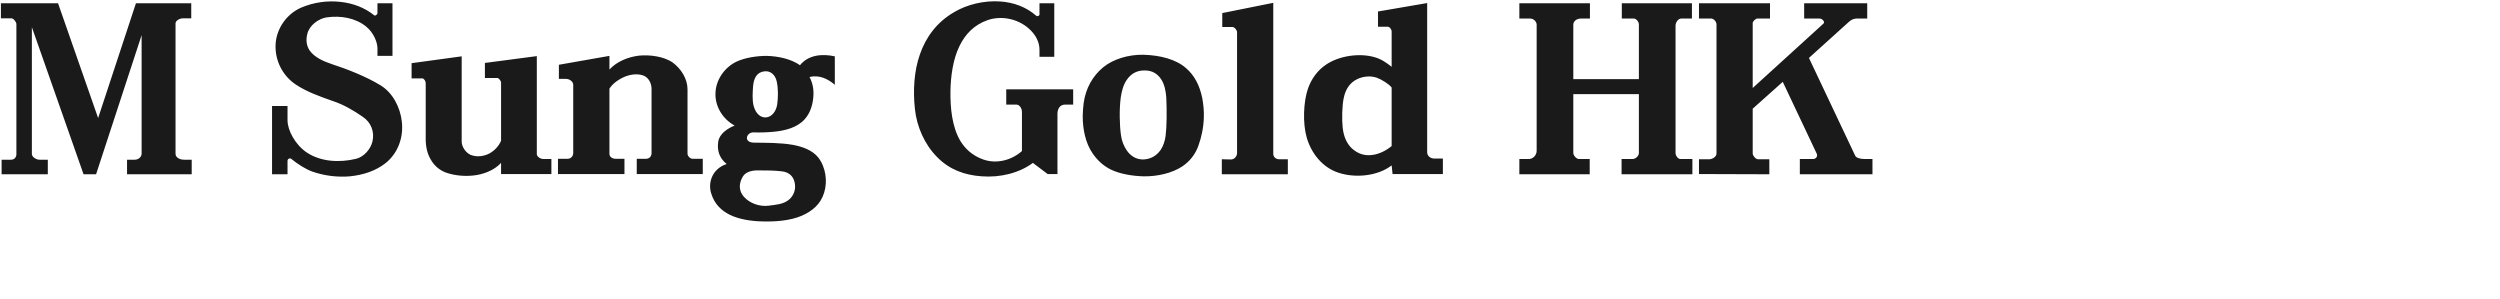 <svg 
 xmlns="http://www.w3.org/2000/svg"
 xmlns:xlink="http://www.w3.org/1999/xlink"
 width="209.197mm" height="25.047mm">
<path fill-rule="evenodd"  fill="rgb(26, 26, 26)"
 d="M589.749,50.293 L592.197,50.293 L592.197,55.117 L569.227,55.117 L569.227,50.293 L573.403,50.293 C574.339,50.293 574.987,49.429 574.555,48.565 L563.826,25.883 L554.321,34.379 L554.321,48.565 C554.321,49.213 555.258,50.365 555.978,50.365 L559.578,50.365 L559.578,55.117 L537.328,55.045 L537.328,50.365 L540.640,50.365 C541.432,50.365 542.872,49.645 542.872,48.565 L542.872,7.737 C542.872,6.801 541.936,5.865 541.216,5.865 L537.328,5.865 L537.328,1.041 L559.794,1.041 L559.794,5.865 L555.762,5.865 C555.258,5.865 554.321,6.801 554.321,7.233 L554.321,27.827 L576.715,7.449 C577.219,6.945 576.427,5.865 575.419,5.865 L570.595,5.865 L570.595,1.041 L590.541,1.041 L590.541,5.865 L587.228,5.865 C586.292,5.865 585.500,6.225 584.708,6.945 L572.107,18.322 L586.724,49.213 C587.084,50.005 588.452,50.293 589.749,50.293 ZM512.851,50.293 L516.307,50.293 C517.315,50.293 518.323,49.285 518.323,48.421 L518.323,29.771 L497.585,29.771 L497.585,48.349 C497.585,49.213 498.594,50.293 499.386,50.293 L502.770,50.293 L502.770,55.117 L480.520,55.117 L480.520,50.293 L483.544,50.293 C484.696,50.293 485.992,49.213 485.992,47.701 L485.992,7.737 C485.992,7.017 485.200,5.865 483.904,5.865 L480.520,5.865 L480.520,1.041 L502.842,1.041 L502.842,5.865 L500.034,5.865 C498.594,5.865 497.585,6.729 497.585,7.809 L497.585,25.019 L518.323,25.019 L518.323,7.737 C518.323,6.873 517.459,5.865 516.739,5.865 L512.923,5.865 L512.923,1.041 L535.101,1.041 L535.101,5.865 L531.716,5.865 C530.780,5.865 529.916,7.017 529.916,8.169 L529.916,48.349 C529.916,49.357 530.780,50.293 531.428,50.293 L535.245,50.293 L535.245,55.117 L512.851,55.117 L512.851,50.293 ZM440.132,52.309 C435.739,55.693 428.683,56.413 423.282,54.613 C418.242,52.957 414.713,48.493 413.273,43.524 C411.977,38.988 412.193,32.219 413.705,27.899 C414.785,24.947 416.658,22.210 419.538,20.338 C423.570,17.674 429.907,16.666 434.803,18.106 C436.891,18.682 438.692,19.978 440.132,21.130 L440.132,9.969 C440.132,9.249 439.484,8.457 438.908,8.457 L435.811,8.457 L435.811,3.633 L451.365,0.969 L451.365,48.133 C451.365,49.213 452.229,50.149 453.741,50.149 L456.333,50.149 L456.333,55.045 L440.420,55.045 L440.132,52.309 ZM440.132,27.683 C439.340,26.603 436.891,25.091 435.451,24.587 C433.435,23.866 431.059,24.155 429.259,25.019 C426.810,26.171 425.514,28.403 425.010,30.851 C424.434,33.299 424.362,37.908 424.650,40.428 C424.938,42.876 425.730,45.252 427.603,46.980 C429.475,48.637 431.563,49.357 434.083,48.997 C436.315,48.709 438.475,47.557 440.132,46.188 L440.132,27.683 ZM386.418,50.365 L389.298,50.437 C390.451,50.437 391.243,49.357 391.243,48.421 L391.243,10.185 C391.243,9.537 390.451,8.529 389.730,8.529 L386.562,8.529 L386.562,4.137 L402.692,0.896 L402.692,48.709 C402.692,49.573 403.484,50.365 404.492,50.365 L407.300,50.365 L407.300,55.117 L386.418,55.117 L386.418,50.365 ZM379.006,46.116 C377.998,48.925 376.198,51.085 373.966,52.597 C370.653,54.829 365.829,55.837 361.725,55.765 C358.268,55.693 354.236,55.045 351.284,53.605 C348.980,52.453 347.035,50.725 345.451,48.349 C343.363,45.252 342.427,41.004 342.427,36.756 C342.427,35.387 342.571,34.019 342.715,32.651 C343.363,27.899 345.595,24.010 348.908,21.274 C352.076,18.682 356.900,17.242 361.581,17.314 C366.909,17.458 371.950,18.754 375.118,21.562 C377.638,23.722 379.366,26.819 380.230,30.995 C380.590,32.939 380.806,35.027 380.734,37.044 C380.662,40.212 380.014,43.308 379.006,46.116 ZM368.853,30.779 C368.709,28.763 368.277,26.747 367.341,25.235 C366.261,23.506 364.605,22.282 362.085,22.282 C359.348,22.210 357.548,23.506 356.324,25.307 C355.244,26.891 354.740,28.907 354.452,30.851 C353.948,34.739 354.092,39.780 354.524,42.732 C354.740,44.460 355.388,46.188 356.396,47.629 C357.548,49.285 359.276,50.437 361.509,50.437 C364.029,50.365 365.901,49.141 367.125,47.341 C367.917,46.116 368.421,44.604 368.637,43.020 C368.997,40.284 369.069,34.955 368.853,30.779 ZM334.439,35.964 L334.439,55.045 L331.343,55.045 L326.663,51.517 C322.342,54.757 316.294,56.197 310.533,55.765 C305.133,55.405 300.308,53.677 296.420,49.717 C292.388,45.684 289.939,39.996 289.363,34.523 C288.715,28.691 289.075,22.426 290.947,17.170 C292.820,11.769 296.276,7.017 301.748,3.849 C305.853,1.401 311.253,0.104 316.366,0.464 C320.542,0.752 324.574,2.193 327.743,5.001 C328.103,5.289 328.751,5.001 328.751,4.569 L328.751,1.041 L333.431,1.041 L333.431,17.962 L328.751,17.962 L328.751,15.730 C328.751,13.570 327.815,11.121 325.222,8.889 C321.766,5.937 316.726,4.857 312.333,6.369 C308.013,7.881 305.205,10.905 303.405,14.650 C301.388,18.826 300.668,24.155 300.596,28.835 C300.524,34.163 301.100,39.996 303.621,44.388 C305.205,47.052 307.509,49.213 310.965,50.437 C315.214,51.949 319.966,50.653 323.206,47.773 L323.206,35.387 C323.206,34.235 322.414,33.083 321.478,33.083 L318.238,33.083 L318.238,28.259 L339.408,28.259 L339.408,33.083 L336.815,33.083 C335.159,33.083 334.439,34.523 334.439,35.964 ZM256.031,24.371 C256.967,26.099 257.399,28.187 257.255,30.275 C257.111,32.939 256.319,35.676 254.519,37.692 C252.143,40.356 248.399,41.292 244.870,41.652 C242.782,41.868 240.334,41.940 238.390,41.868 C237.094,41.796 236.158,42.804 236.230,43.740 C236.302,44.460 236.878,45.036 238.318,45.108 C242.422,45.180 246.814,45.108 250.847,45.828 C253.871,46.404 256.895,47.485 258.767,49.789 C261.144,52.813 261.792,57.349 260.640,60.950 C259.560,64.550 256.895,66.782 253.583,68.222 C249.911,69.806 245.158,70.166 240.910,70.022 C237.670,69.950 233.709,69.374 230.829,67.934 C228.165,66.638 226.005,64.550 224.997,61.382 C224.349,59.510 224.493,57.637 225.141,56.053 C225.933,54.109 227.589,52.597 229.821,51.877 C227.517,50.005 226.725,47.629 227.157,44.748 C227.589,42.228 230.181,40.572 232.341,39.708 C228.597,37.692 226.005,33.587 226.293,29.195 C226.509,25.019 229.317,21.130 233.133,19.402 C235.725,18.250 239.326,17.674 242.422,17.674 C246.166,17.746 250.271,18.682 253.007,20.626 C255.671,17.314 260.064,16.954 264.024,17.818 L264.024,26.819 C261.864,24.947 259.056,23.578 256.031,24.371 ZM235.221,62.174 C237.094,64.334 240.262,65.414 243.070,65.054 C245.302,64.766 247.751,64.622 249.479,63.182 C250.991,61.958 251.639,60.086 251.423,58.357 C251.207,56.341 250.055,54.469 247.246,54.181 C244.798,53.893 242.278,53.893 240.046,53.893 C237.814,53.821 235.870,54.325 234.933,55.837 C233.421,58.357 233.853,60.590 235.221,62.174 ZM245.662,25.811 C245.230,23.722 243.718,22.282 241.702,22.570 C239.254,22.858 238.390,24.875 238.174,27.251 C238.030,29.123 237.886,31.571 238.318,33.371 C239.038,36.180 240.766,37.332 242.422,37.116 C244.078,36.900 245.446,35.315 245.806,33.011 C246.094,30.851 246.166,28.115 245.662,25.811 ZM201.383,50.221 L204.264,50.221 C205.488,50.221 206.064,49.357 206.064,48.421 L206.064,28.115 C206.064,26.315 205.128,24.659 203.759,24.010 C202.175,23.290 199.943,23.362 197.855,24.155 C195.839,24.947 193.751,26.387 192.743,28.043 L192.743,48.637 C192.743,49.645 193.679,50.221 194.759,50.221 L197.495,50.221 L197.495,55.045 L176.469,55.045 L176.469,50.221 L179.565,50.221 C180.357,50.221 181.294,49.573 181.294,48.349 L181.294,26.819 C181.294,25.811 180.141,24.947 178.989,24.947 L176.757,24.947 L176.757,20.482 L192.743,17.674 L192.743,21.994 C195.047,19.474 198.575,18.034 202.031,17.602 C205.344,17.242 210.024,17.818 212.832,19.834 C215.424,21.778 217.441,24.947 217.441,28.259 L217.441,48.637 C217.441,49.357 218.305,50.221 219.025,50.221 L222.265,50.221 L222.265,55.045 L201.383,55.045 L201.383,50.221 ZM158.472,51.517 C156.528,53.605 153.720,54.829 150.912,55.333 C147.744,55.909 143.999,55.621 141.119,54.613 C138.959,53.821 137.303,52.381 136.223,50.437 C135.142,48.637 134.638,46.404 134.638,44.028 L134.638,26.315 C134.638,25.667 134.134,24.803 133.558,24.803 L130.174,24.803 L130.174,19.978 L146.015,17.818 L146.015,44.820 C146.015,46.404 147.311,48.349 148.896,48.997 C150.768,49.717 152.856,49.501 154.728,48.565 C156.312,47.701 157.680,46.332 158.472,44.532 L158.472,26.027 C158.472,25.667 157.752,24.659 157.320,24.659 L153.360,24.659 L153.360,19.906 L169.777,17.746 L169.777,48.781 C169.777,49.429 170.786,50.293 171.866,50.293 L174.386,50.293 L174.386,55.045 L158.472,55.045 L158.472,51.517 ZM110.665,55.765 C106.705,56.125 102.528,55.549 98.928,54.325 C96.840,53.605 94.175,51.949 92.087,50.221 C91.799,49.933 90.935,50.149 90.935,50.869 L90.935,55.117 L86.039,55.117 L86.039,33.515 L90.935,33.515 L90.935,38.052 C90.935,41.220 93.383,45.756 96.984,48.205 C101.376,51.157 107.353,51.517 112.609,50.221 C115.057,49.645 117.217,47.197 117.794,44.748 C118.514,41.724 117.361,38.700 114.769,36.972 C111.889,34.955 108.649,33.083 105.408,32.003 C100.656,30.347 96.984,28.979 93.671,26.819 C89.351,24.010 86.759,18.970 87.191,13.570 C87.623,8.745 90.791,4.353 95.256,2.409 C99.144,0.752 103.536,0.104 107.785,0.608 C111.673,1.041 115.345,2.409 118.370,4.857 C118.730,5.145 119.378,4.497 119.378,4.209 L119.378,1.041 L124.130,1.041 L124.130,17.674 L119.378,17.674 L119.378,15.370 C119.378,13.210 118.082,10.257 115.777,8.385 C112.393,5.649 107.713,4.857 103.248,5.505 C100.656,5.937 97.848,8.025 97.200,10.689 C96.624,12.922 97.056,14.650 97.920,15.946 C99.360,18.034 102.096,19.330 104.904,20.266 C109.801,21.850 115.849,24.227 120.314,26.963 C124.274,29.339 126.578,34.019 127.082,38.412 C127.658,43.236 126.002,48.277 122.042,51.517 C118.874,54.037 114.913,55.333 110.665,55.765 ZM40.179,50.509 L42.627,50.509 C43.707,50.509 44.787,49.717 44.787,48.565 L44.787,11.121 L30.386,55.117 L26.426,55.117 L10.080,8.601 L10.080,48.709 C10.080,49.645 11.449,50.509 12.457,50.509 L15.121,50.509 L15.121,55.117 L0.504,55.117 L0.504,50.509 L3.528,50.509 C4.464,50.509 5.184,49.789 5.184,48.781 L5.184,7.593 C5.184,7.017 4.320,5.793 3.600,5.793 L0.288,5.793 L0.288,1.041 L18.361,1.041 L31.034,37.332 L42.987,1.041 L60.485,1.041 L60.485,5.793 L57.893,5.793 C56.741,5.793 55.516,6.585 55.516,7.377 L55.516,48.637 C55.516,49.789 56.813,50.509 58.181,50.509 L60.629,50.509 L60.629,55.117 L40.179,55.117 L40.179,50.509 Z"/>
</svg>